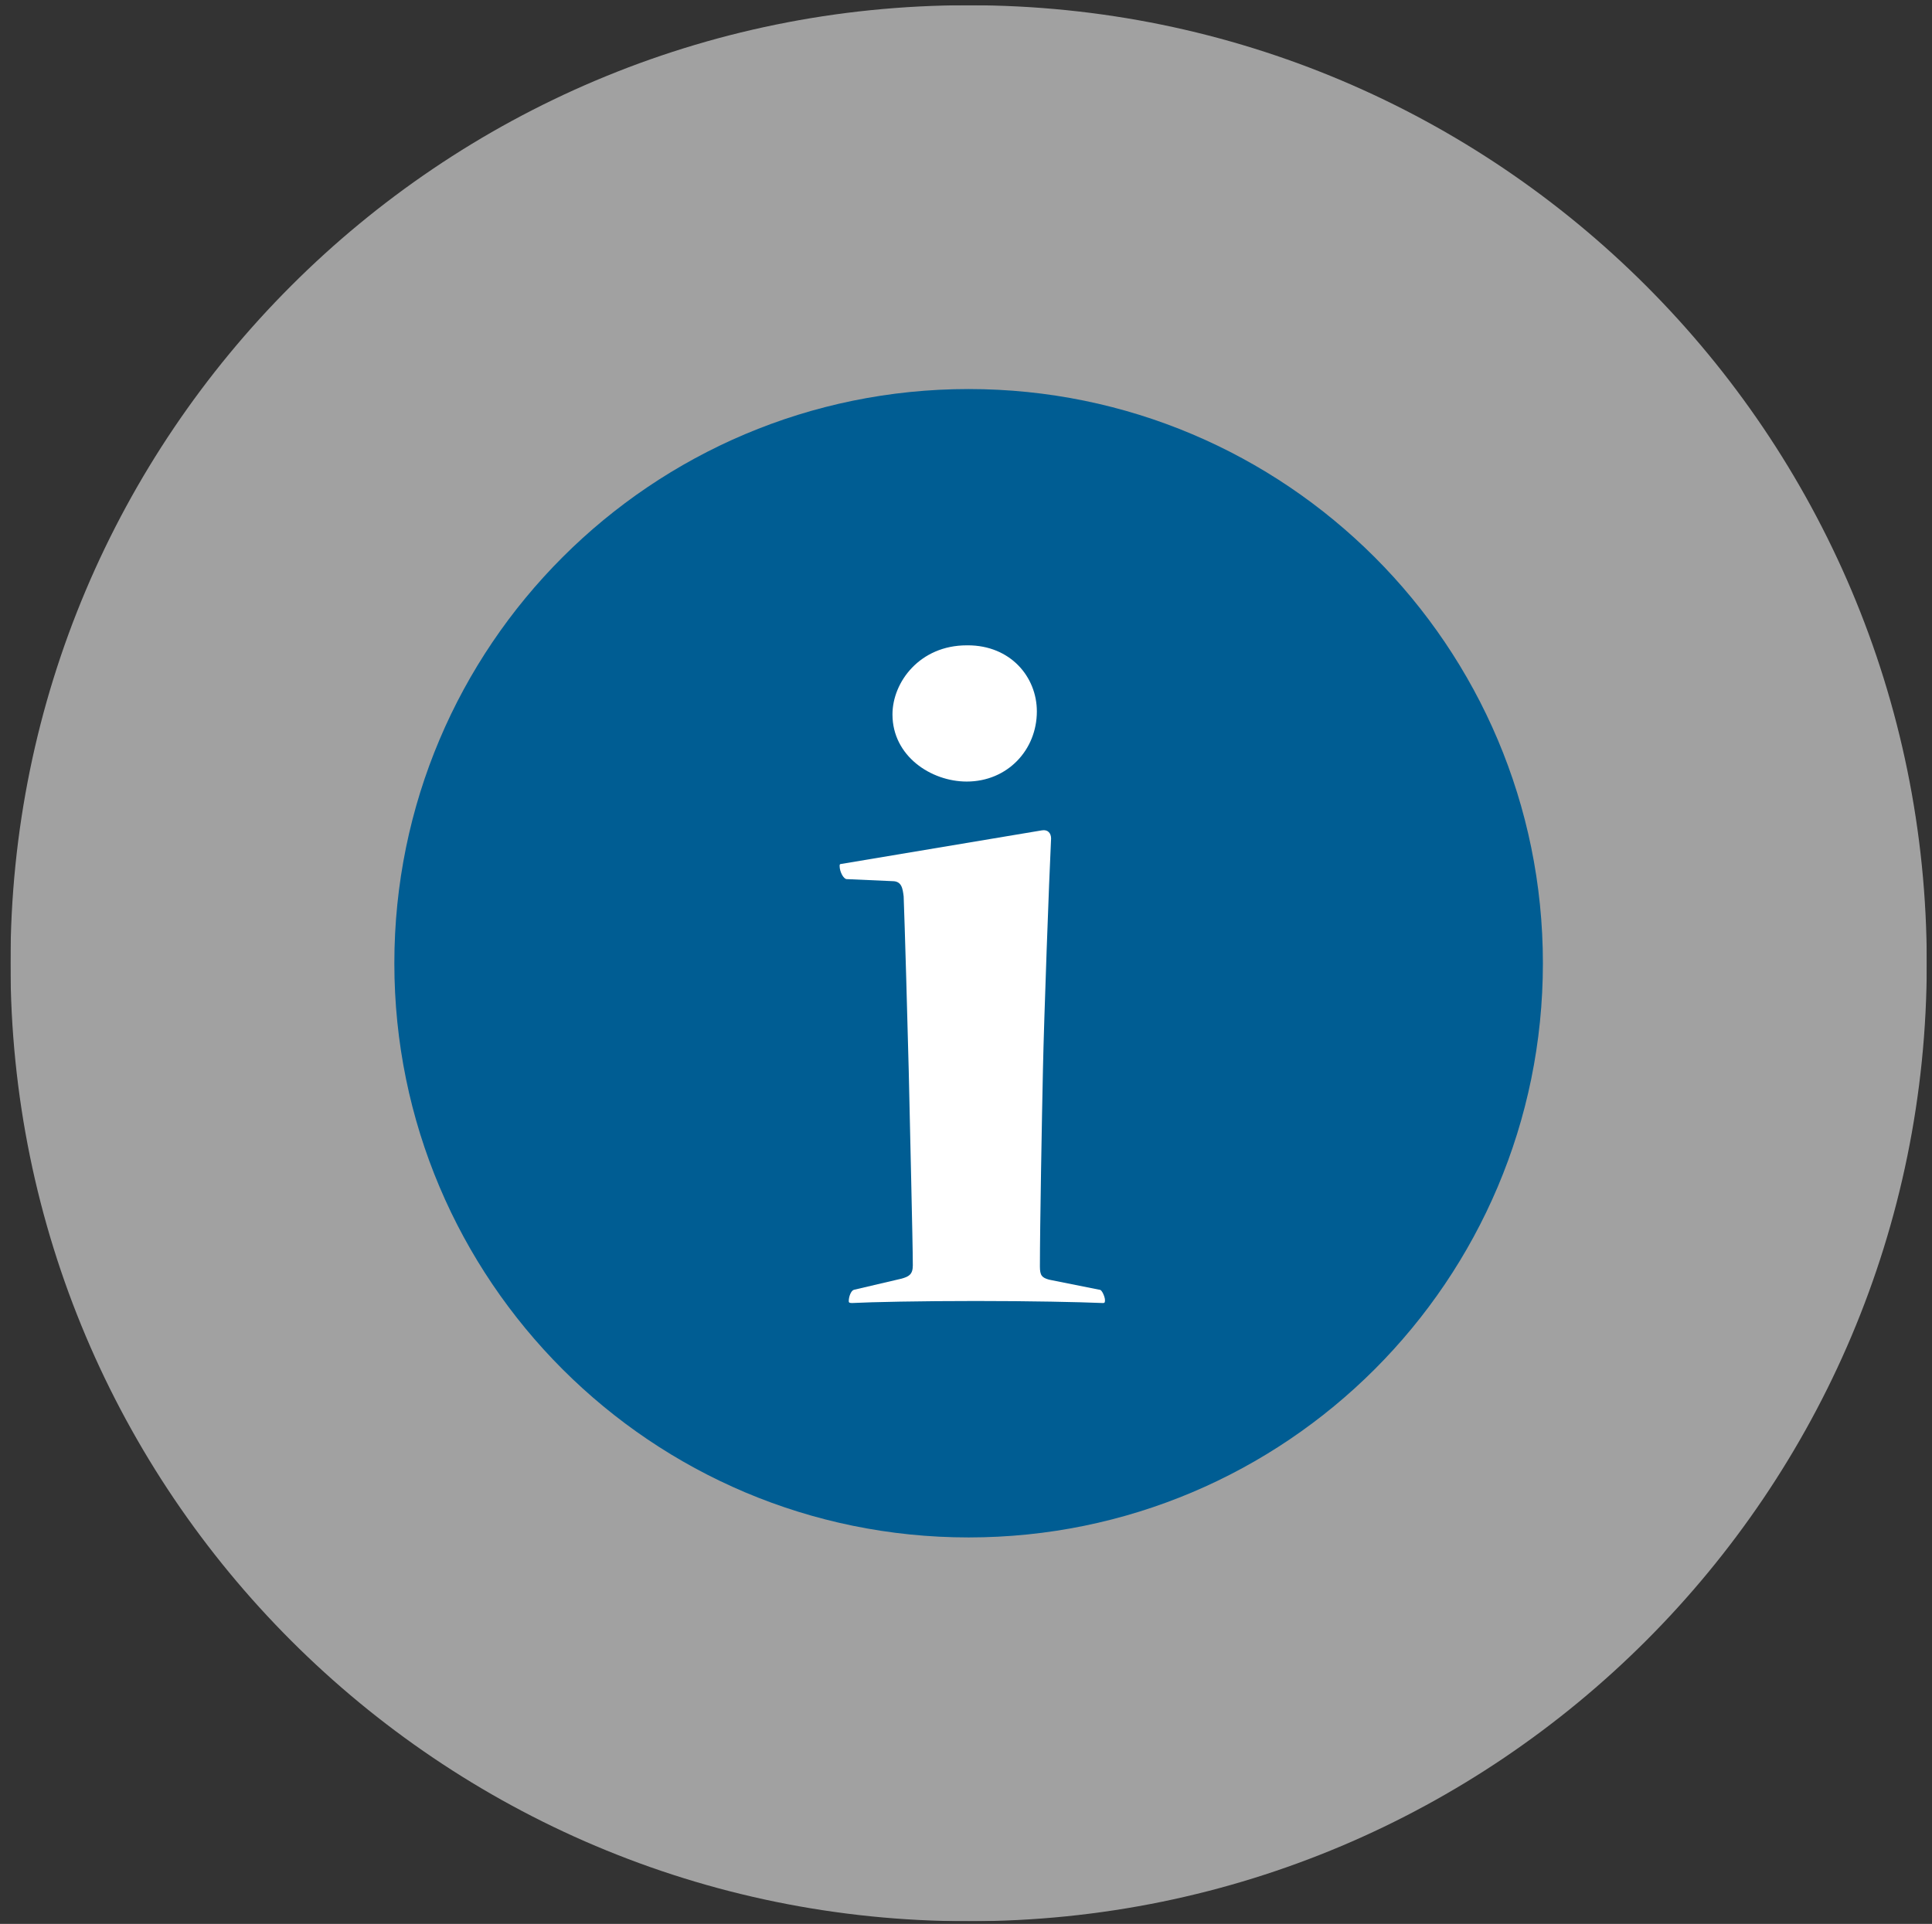 <?xml version="1.0" encoding="UTF-8"?> <svg xmlns="http://www.w3.org/2000/svg" xmlns:xlink="http://www.w3.org/1999/xlink" version="1.1" id="Ebene_1" x="0px" y="0px" width="123px" height="122.5px" viewBox="0 0 123 122.5" xml:space="preserve"><rect x="0" y="0" width="123" height="122.5" fill="#333333" stroke="none"/> <g> <defs> <rect id="SVGID_1_" x="0.667" y="0.333" width="122" height="122"></rect> </defs> <clipPath id="SVGID_2_"> <use xlink:href="#SVGID_1_" overflow="visible"></use> </clipPath> <g clip-path="url(#SVGID_2_)"> <defs> <rect id="SVGID_3_" x="0.667" y="0.333" width="122" height="122"></rect> </defs> <clipPath id="SVGID_4_"> <use xlink:href="#SVGID_3_" overflow="visible"></use> </clipPath> <g opacity="0.54" clip-path="url(#SVGID_4_)"> <g> <defs> <rect id="SVGID_5_" x="-8.333" y="-7.667" width="140" height="131"></rect> </defs> <clipPath id="SVGID_6_"> <use xlink:href="#SVGID_5_" overflow="visible"></use> </clipPath> <path clip-path="url(#SVGID_6_)" fill="#FFFFFF" d="M61.667,122.333c33.689,0,61-27.311,61-61c0-33.689-27.311-61-61-61 c-33.689,0-61,27.311-61,61C0.667,95.022,27.978,122.333,61.667,122.333"></path> </g> </g> <path clip-path="url(#SVGID_4_)" fill="#005D93" d="M61.667,97.894c20.192,0,36.561-16.368,36.561-36.561 S81.859,24.772,61.667,24.772c-20.192,0-36.561,16.368-36.561,36.561S41.475,97.894,61.667,97.894"></path> </g> <g clip-path="url(#SVGID_2_)"> <path fill="#FFFFFF" d="M66.335,52.871c0.388-0.065,0.582,0.194,0.582,0.518c-0.129,2.589-0.453,11.521-0.518,14.693 c-0.064,2.913-0.194,10.098-0.194,12.557c0,0.583,0.13,0.713,0.583,0.842l3.236,0.647c0.129,0,0.323,0.453,0.323,0.647 c0,0.129,0,0.194-0.129,0.194c-1.554-0.065-4.596-0.13-8.092-0.13c-3.56,0-6.602,0.064-7.896,0.13 c-0.194,0-0.194-0.065-0.194-0.13c0-0.259,0.13-0.647,0.324-0.712l3.042-0.712c0.453-0.13,0.712-0.259,0.712-0.842 c0-1.424-0.194-9.191-0.259-12.362c-0.064-2.654-0.259-9.516-0.324-11.134c-0.064-0.518-0.129-0.971-0.712-0.971l-2.912-0.129 c-0.194,0-0.453-0.453-0.453-0.842c0-0.064,0-0.129,0.129-0.129L66.335,52.871z M61.61,41.09c2.719,0,4.401,2.007,4.401,4.208 c0,2.459-1.877,4.466-4.466,4.466c-2.266,0-4.726-1.619-4.726-4.272c0-2.071,1.748-4.401,4.726-4.401H61.61z"></path> </g> </g> </svg> 